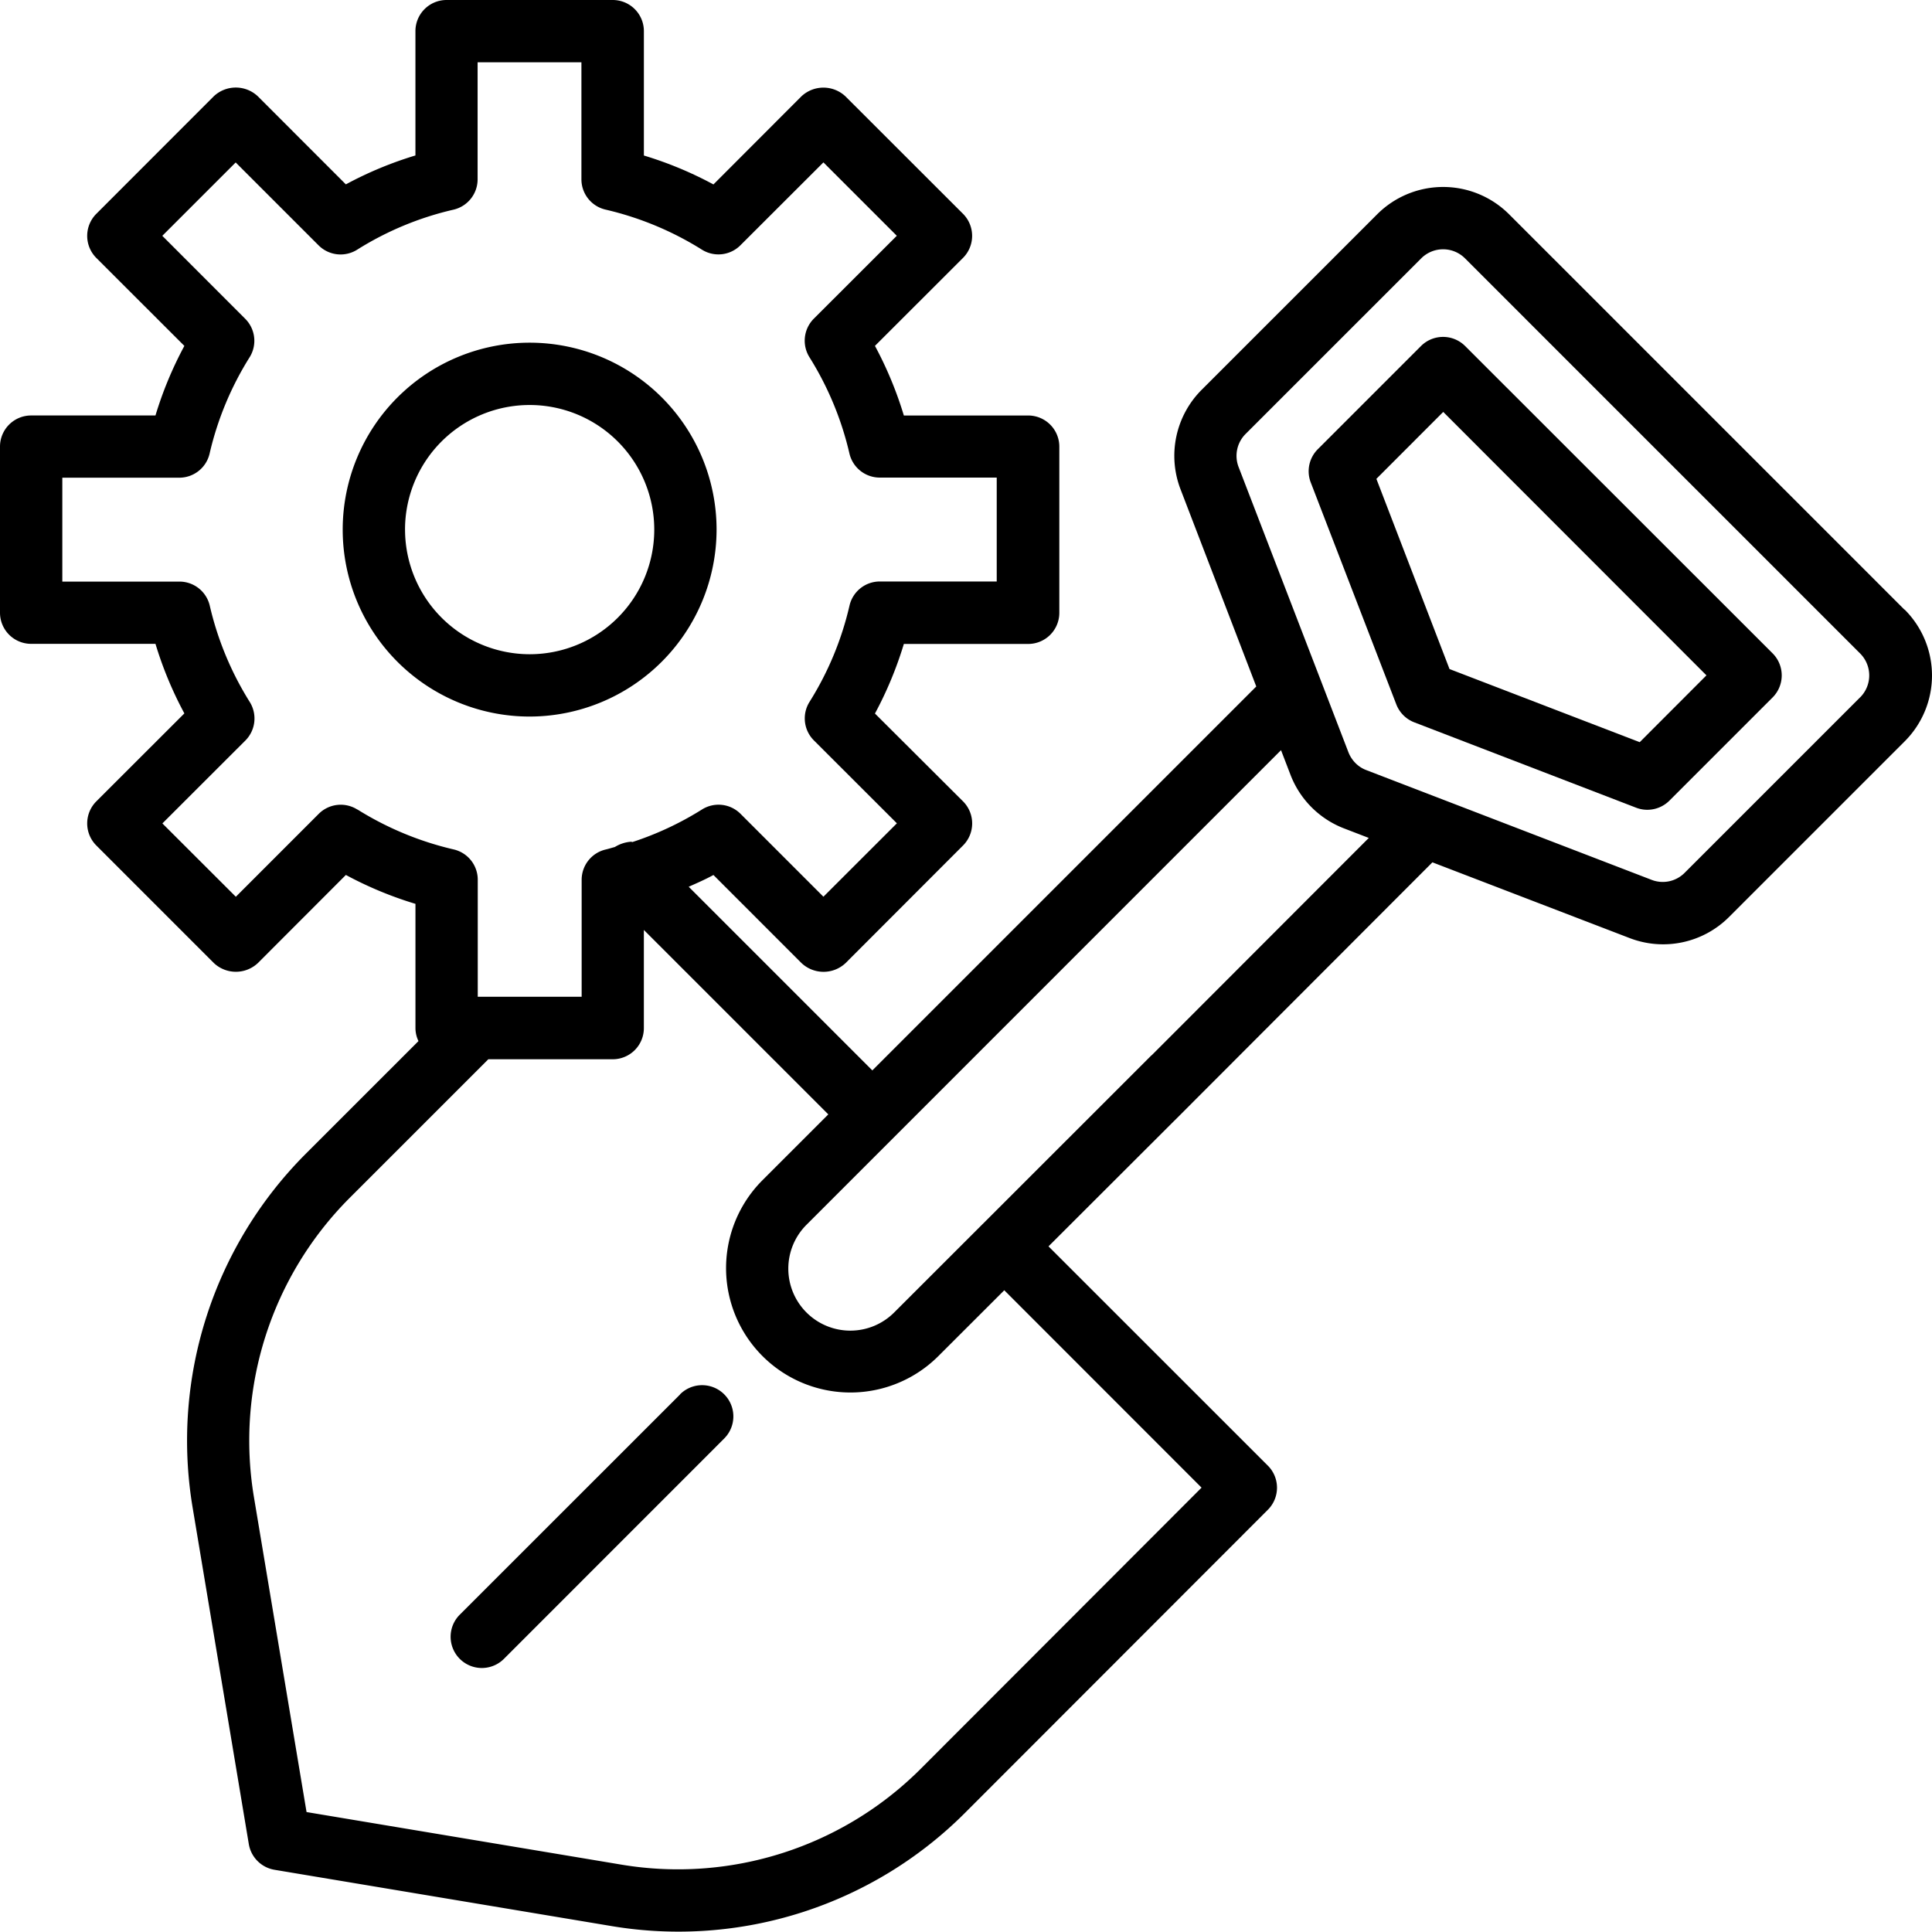 <svg xmlns="http://www.w3.org/2000/svg" xmlns:xlink="http://www.w3.org/1999/xlink" width="91.858" height="91.844" viewBox="0 0 91.858 91.844">
  <defs>
    <clipPath id="clip-path">
      <rect id="Rettangolo_2363" data-name="Rettangolo 2363" width="91.858" height="91.844" fill="none"/>
    </clipPath>
  </defs>
  <g id="Raggruppa_3990" data-name="Raggruppa 3990" transform="translate(0 0)">
    <g id="Raggruppa_3990-2" data-name="Raggruppa 3990" transform="translate(0 0)" clip-path="url(#clip-path)">
      <path id="Tracciato_134" data-name="Tracciato 134" d="M73.072,17.331v0a1.485,1.485,0,0,0-2.1,0l-4.907,4.907a1.48,1.48,0,0,0-.333,1.581L69.8,34.37a1.493,1.493,0,0,0,.851.851L81.2,39.28a1.472,1.472,0,0,0,.534.1,1.49,1.49,0,0,0,1.048-.433l4.907-4.907a1.484,1.484,0,0,0,0-2.1Zm8.3,18.834v0l-9.043-3.477-3.477-9.043,3.178-3.182L84.545,32.988Z" transform="translate(-3.411 -0.878)"/>
      <path id="Tracciato_135" data-name="Tracciato 135" d="M90.558,28.986l-.019-.009-18.79-18.79a4.435,4.435,0,0,0-6.269,0l-8.35,8.35a4.439,4.439,0,0,0-1,4.729l3.6,9.373L41.476,50.893l-8.732-8.732c.4-.177.8-.352,1.177-.559l4.185,4.186a1.528,1.528,0,0,0,2.1,0L45.787,40.2a1.484,1.484,0,0,0,0-2.1L41.6,33.925a17.9,17.9,0,0,0,1.374-3.308h5.91a1.481,1.481,0,0,0,1.482-1.481v-7.9a1.481,1.481,0,0,0-1.482-1.481h-5.91A17.894,17.894,0,0,0,41.6,16.445l4.185-4.181a1.484,1.484,0,0,0,0-2.1L40.2,4.584a1.528,1.528,0,0,0-2.1,0L33.921,8.769a17.755,17.755,0,0,0-3.307-1.375V1.481A1.481,1.481,0,0,0,29.133,0h-7.9a1.48,1.48,0,0,0-1.481,1.481v5.91a17.79,17.79,0,0,0-3.308,1.375L12.261,4.581a1.526,1.526,0,0,0-2.1,0L4.581,10.165a1.484,1.484,0,0,0,0,2.1l4.185,4.181a17.83,17.83,0,0,0-1.374,3.308H1.481A1.48,1.48,0,0,0,0,21.23v7.9a1.481,1.481,0,0,0,1.481,1.482H7.392a17.848,17.848,0,0,0,1.374,3.307L4.581,38.1a1.484,1.484,0,0,0,0,2.1l5.584,5.585a1.526,1.526,0,0,0,2.1,0L16.445,41.6a17.787,17.787,0,0,0,3.308,1.374v5.91a1.428,1.428,0,0,0,.144.615L14.51,54.885A19.3,19.3,0,0,0,9.15,71.627l2.681,16.058A1.488,1.488,0,0,0,13.051,88.9l16.06,2.682a19.259,19.259,0,0,0,16.742-5.359L60.28,71.784a1.483,1.483,0,0,0,0-2.1L49.852,59.259l5.983-5.975.012-.01L68.105,41l9.373,3.6a4.43,4.43,0,0,0,4.729-1l8.351-8.351a4.425,4.425,0,0,0,0-6.265m-73.565,9.5,0,.008a1.479,1.479,0,0,0-1.836.2l-3.944,3.945L7.721,39.15l3.944-3.94a1.484,1.484,0,0,0,.208-1.837,14.979,14.979,0,0,1-1.9-4.577,1.481,1.481,0,0,0-1.44-1.144H2.963v-4.94H8.525a1.478,1.478,0,0,0,1.44-1.144,14.944,14.944,0,0,1,1.9-4.577,1.478,1.478,0,0,0-.208-1.836L7.717,11.212l3.489-3.488,3.944,3.944a1.48,1.48,0,0,0,1.837.2,14.862,14.862,0,0,1,4.577-1.9,1.481,1.481,0,0,0,1.144-1.441l0-5.566h4.936V8.525a1.478,1.478,0,0,0,1.144,1.44,15.014,15.014,0,0,1,4.577,1.9,1.478,1.478,0,0,0,1.836-.2L39.15,7.721l3.489,3.489-3.944,3.94a1.483,1.483,0,0,0-.208,1.836,15,15,0,0,1,1.9,4.577,1.481,1.481,0,0,0,1.44,1.144h5.563v4.94H41.831a1.478,1.478,0,0,0-1.44,1.144,14.9,14.9,0,0,1-1.9,4.577,1.479,1.479,0,0,0,.208,1.837l3.944,3.94L39.15,42.635l-3.944-3.944a1.477,1.477,0,0,0-1.836-.2,14.9,14.9,0,0,1-3.3,1.544c-.022,0-.041-.015-.063-.015a1.7,1.7,0,0,0-.775.252c-.144.037-.284.084-.433.118a1.48,1.48,0,0,0-1.144,1.44v5.562H22.715V41.827a1.477,1.477,0,0,0-1.144-1.44,15.061,15.061,0,0,1-4.577-1.9M57.129,70.731,43.749,84.126a16.323,16.323,0,0,1-14.162,4.536L14.575,86.155,12.067,71.142A16.331,16.331,0,0,1,16.6,56.98l6.617-6.617h5.914a1.481,1.481,0,0,0,1.482-1.482V44.215l8.769,8.769-3.129,3.129h0a5.913,5.913,0,0,0,8.363,8.362l3.133-3.129ZM54.772,50.159c-.012.011-.027.019-.039.031L46.72,58.2l-.015.011s-.008.011-.011.014l-4.166,4.163a2.948,2.948,0,1,1-4.169-4.169L60.907,35.667l.451,1.174a4.435,4.435,0,0,0,2.548,2.547l1.174.452ZM88.443,33.153v0l-8.35,8.35a1.464,1.464,0,0,1-1.566.33l-10.243-3.94h0l-3.322-1.278a1.424,1.424,0,0,1-.515-.334,1.515,1.515,0,0,1-.334-.511l-1.278-3.322,0,0L58.888,22.2a1.473,1.473,0,0,1,.334-1.567l8.351-8.35a1.473,1.473,0,0,1,2.081,0l18.79,18.79a1.475,1.475,0,0,1,0,2.081" transform="translate(0 0)"/>
      <path id="Tracciato_136" data-name="Tracciato 136" d="M34.963,26.075a8.888,8.888,0,1,0-8.888,8.888,8.9,8.9,0,0,0,8.888-8.888m-14.813,0A5.925,5.925,0,1,1,26.076,32a5.933,5.933,0,0,1-5.925-5.925" transform="translate(-0.893 -0.894)"/>
      <path id="Tracciato_137" data-name="Tracciato 137" d="M33.512,69.909,23.035,80.382a1.482,1.482,0,0,0,2.1,2.1L35.608,72.005a1.482,1.482,0,1,0-2.1-2.1" transform="translate(-1.175 -3.611)"/>
    </g>
  </g>
</svg>
